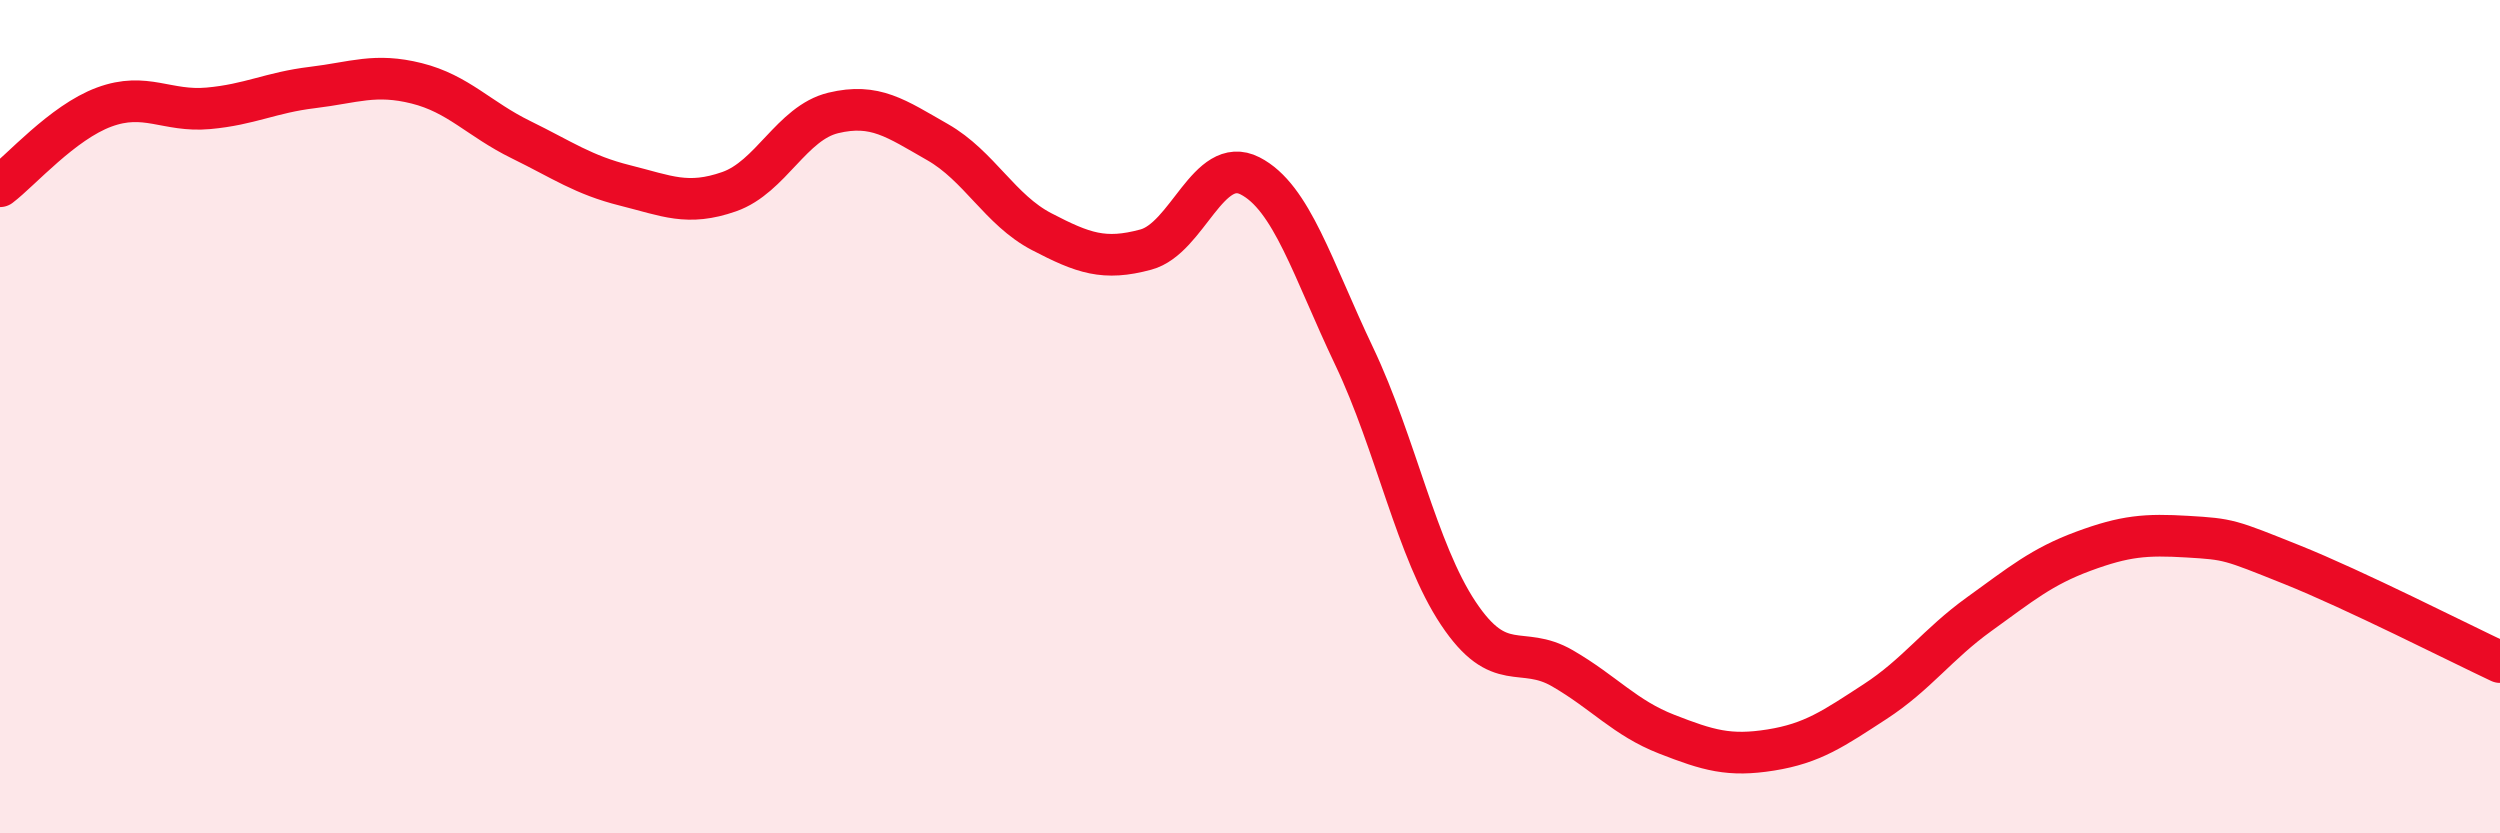 
    <svg width="60" height="20" viewBox="0 0 60 20" xmlns="http://www.w3.org/2000/svg">
      <path
        d="M 0,4.47 C 0.5,4.09 1.5,2.94 2.5,2.57 C 3.5,2.2 4,2.69 5,2.6 C 6,2.51 6.5,2.22 7.5,2.1 C 8.5,1.98 9,1.75 10,2 C 11,2.25 11.5,2.86 12.5,3.35 C 13.5,3.84 14,4.2 15,4.45 C 16,4.7 16.5,4.95 17.5,4.6 C 18.5,4.25 19,2.95 20,2.71 C 21,2.47 21.5,2.84 22.5,3.41 C 23.5,3.98 24,5.04 25,5.56 C 26,6.08 26.5,6.26 27.5,5.99 C 28.5,5.72 29,3.71 30,4.22 C 31,4.73 31.5,6.45 32.5,8.55 C 33.5,10.65 34,13.22 35,14.72 C 36,16.22 36.5,15.46 37.5,16.04 C 38.5,16.62 39,17.23 40,17.62 C 41,18.01 41.5,18.16 42.5,18 C 43.5,17.84 44,17.49 45,16.84 C 46,16.19 46.5,15.46 47.5,14.74 C 48.5,14.02 49,13.6 50,13.23 C 51,12.86 51.5,12.82 52.5,12.88 C 53.5,12.94 53.5,12.95 55,13.55 C 56.5,14.15 59,15.42 60,15.89L60 20L0 20Z"
        fill="#EB0A25"
        opacity="0.1"
        stroke-linecap="round"
        stroke-linejoin="round"
      />
      <path
        d="M 0,4.47 C 0.5,4.09 1.5,2.94 2.5,2.57 C 3.5,2.2 4,2.69 5,2.6 C 6,2.51 6.5,2.22 7.5,2.1 C 8.5,1.98 9,1.75 10,2 C 11,2.25 11.5,2.86 12.5,3.35 C 13.5,3.84 14,4.2 15,4.45 C 16,4.7 16.5,4.95 17.5,4.6 C 18.5,4.25 19,2.95 20,2.71 C 21,2.47 21.5,2.84 22.5,3.41 C 23.5,3.98 24,5.04 25,5.56 C 26,6.08 26.5,6.26 27.5,5.99 C 28.5,5.72 29,3.71 30,4.22 C 31,4.73 31.5,6.45 32.5,8.55 C 33.5,10.65 34,13.22 35,14.72 C 36,16.22 36.5,15.46 37.5,16.04 C 38.5,16.62 39,17.23 40,17.62 C 41,18.01 41.5,18.16 42.5,18 C 43.5,17.84 44,17.49 45,16.84 C 46,16.19 46.5,15.46 47.5,14.74 C 48.5,14.02 49,13.6 50,13.23 C 51,12.86 51.5,12.82 52.5,12.88 C 53.5,12.94 53.5,12.95 55,13.55 C 56.5,14.15 59,15.42 60,15.89"
        stroke="#EB0A25"
        stroke-width="1"
        fill="none"
        stroke-linecap="round"
        stroke-linejoin="round"
      />
    </svg>
  